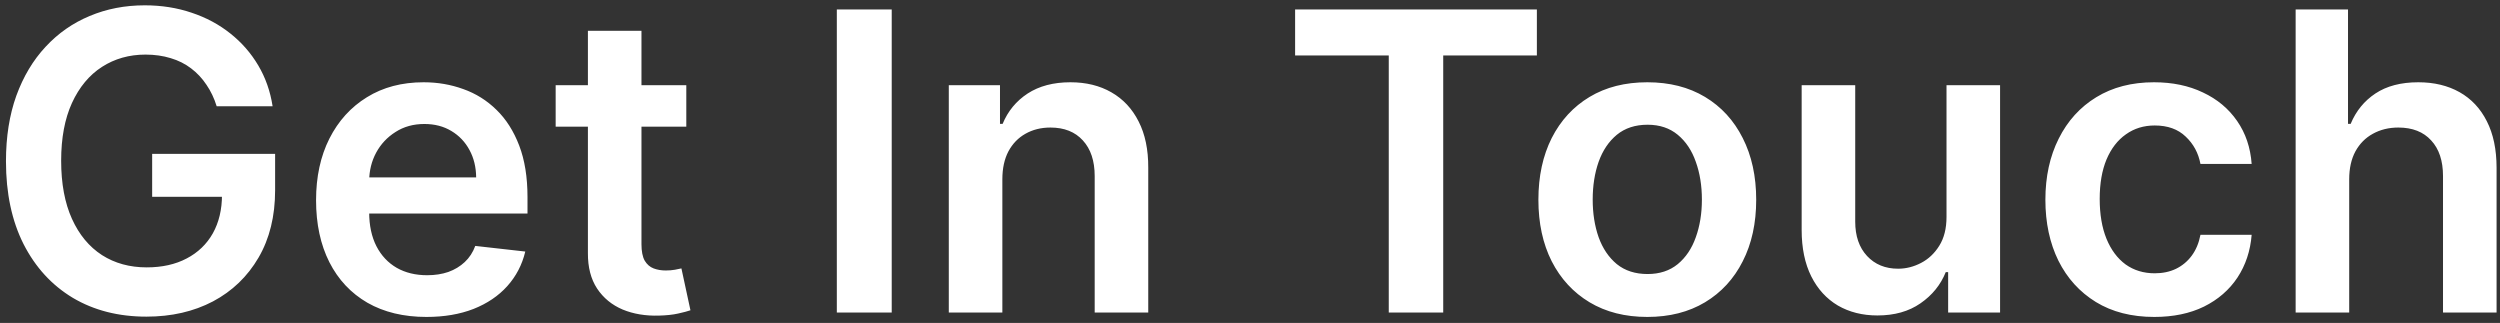 <svg width="240" height="31" viewBox="0 0 240 31" fill="none" xmlns="http://www.w3.org/2000/svg">
<rect x="0" y="0" width="240" height="31" fill="#333333" stroke="none"/>
<path d="M20.8 10.199C20.563 9.432 20.236 8.745 19.82 8.139C19.413 7.524 18.92 6.998 18.343 6.562C17.774 6.127 17.121 5.8 16.382 5.582C15.644 5.355 14.839 5.241 13.967 5.241C12.405 5.241 11.013 5.634 9.791 6.42C8.57 7.206 7.609 8.362 6.908 9.886C6.217 11.402 5.871 13.248 5.871 15.426C5.871 17.623 6.217 19.484 6.908 21.009C7.599 22.533 8.56 23.693 9.791 24.489C11.023 25.275 12.452 25.668 14.081 25.668C15.558 25.668 16.837 25.384 17.916 24.815C19.005 24.247 19.843 23.442 20.431 22.401C21.018 21.349 21.311 20.118 21.311 18.707L22.505 18.892H14.607V14.773H26.411V18.267C26.411 20.758 25.88 22.912 24.82 24.73C23.759 26.548 22.301 27.95 20.445 28.935C18.589 29.91 16.458 30.398 14.053 30.398C11.373 30.398 9.02 29.796 6.993 28.594C4.976 27.382 3.399 25.663 2.263 23.438C1.136 21.203 0.573 18.551 0.573 15.483C0.573 13.134 0.904 11.037 1.567 9.19C2.239 7.344 3.177 5.777 4.379 4.489C5.582 3.191 6.993 2.206 8.612 1.534C10.232 0.852 11.993 0.511 13.896 0.511C15.506 0.511 17.007 0.748 18.399 1.222C19.791 1.686 21.027 2.348 22.107 3.21C23.196 4.072 24.091 5.095 24.791 6.278C25.492 7.462 25.951 8.769 26.169 10.199H20.8ZM40.938 30.426C38.751 30.426 36.862 29.972 35.271 29.062C33.689 28.144 32.472 26.847 31.62 25.171C30.768 23.485 30.342 21.501 30.342 19.219C30.342 16.974 30.768 15.005 31.62 13.31C32.482 11.605 33.685 10.279 35.228 9.332C36.772 8.376 38.585 7.898 40.669 7.898C42.013 7.898 43.282 8.116 44.475 8.551C45.678 8.977 46.739 9.64 47.657 10.54C48.585 11.439 49.314 12.585 49.845 13.977C50.375 15.36 50.64 17.008 50.64 18.921V20.497H32.757V17.031H45.711C45.702 16.046 45.489 15.171 45.072 14.403C44.655 13.627 44.073 13.016 43.325 12.571C42.586 12.126 41.724 11.903 40.74 11.903C39.688 11.903 38.765 12.159 37.97 12.671C37.174 13.172 36.554 13.835 36.109 14.659C35.673 15.473 35.451 16.368 35.441 17.344V20.369C35.441 21.638 35.673 22.727 36.137 23.636C36.601 24.536 37.25 25.227 38.083 25.71C38.917 26.184 39.892 26.421 41.009 26.421C41.758 26.421 42.435 26.316 43.041 26.108C43.647 25.89 44.172 25.573 44.617 25.156C45.062 24.74 45.399 24.224 45.626 23.608L50.427 24.148C50.124 25.417 49.546 26.525 48.694 27.472C47.851 28.409 46.772 29.138 45.456 29.659C44.139 30.171 42.633 30.426 40.938 30.426ZM65.885 8.182V12.159H53.343V8.182H65.885ZM56.439 2.955H61.581V23.438C61.581 24.129 61.685 24.659 61.894 25.028C62.111 25.388 62.396 25.634 62.746 25.767C63.096 25.9 63.485 25.966 63.911 25.966C64.233 25.966 64.526 25.942 64.791 25.895C65.066 25.848 65.274 25.805 65.416 25.767L66.283 29.787C66.008 29.882 65.615 29.986 65.104 30.099C64.602 30.213 63.986 30.279 63.257 30.298C61.969 30.336 60.809 30.142 59.777 29.716C58.745 29.28 57.926 28.608 57.32 27.699C56.723 26.79 56.43 25.653 56.439 24.29V2.955ZM85.605 0.909V30H80.335V0.909H85.605ZM96.226 17.216V30H91.084V8.182H95.999V11.889H96.254C96.756 10.668 97.557 9.697 98.655 8.977C99.763 8.258 101.131 7.898 102.76 7.898C104.266 7.898 105.577 8.22 106.695 8.864C107.822 9.508 108.693 10.44 109.308 11.662C109.933 12.883 110.241 14.366 110.232 16.108V30H105.09V16.903C105.09 15.445 104.711 14.304 103.953 13.48C103.205 12.656 102.168 12.244 100.843 12.244C99.943 12.244 99.143 12.443 98.442 12.841C97.751 13.229 97.206 13.793 96.808 14.531C96.42 15.27 96.226 16.165 96.226 17.216ZM124.33 5.327V0.909H147.54V5.327H138.549V30H133.321V5.327H124.33ZM158.14 30.426C156.009 30.426 154.163 29.957 152.6 29.02C151.038 28.082 149.826 26.771 148.964 25.085C148.112 23.4 147.686 21.43 147.686 19.176C147.686 16.922 148.112 14.948 148.964 13.253C149.826 11.558 151.038 10.242 152.6 9.304C154.163 8.366 156.009 7.898 158.14 7.898C160.271 7.898 162.117 8.366 163.68 9.304C165.242 10.242 166.45 11.558 167.302 13.253C168.164 14.948 168.595 16.922 168.595 19.176C168.595 21.43 168.164 23.4 167.302 25.085C166.45 26.771 165.242 28.082 163.68 29.02C162.117 29.957 160.271 30.426 158.14 30.426ZM158.169 26.307C159.324 26.307 160.29 25.99 161.066 25.355C161.843 24.711 162.42 23.849 162.799 22.77C163.187 21.69 163.382 20.488 163.382 19.162C163.382 17.827 163.187 16.619 162.799 15.54C162.42 14.451 161.843 13.584 161.066 12.94C160.29 12.296 159.324 11.974 158.169 11.974C156.985 11.974 156 12.296 155.214 12.94C154.437 13.584 153.855 14.451 153.467 15.54C153.088 16.619 152.899 17.827 152.899 19.162C152.899 20.488 153.088 21.69 153.467 22.77C153.855 23.849 154.437 24.711 155.214 25.355C156 25.99 156.985 26.307 158.169 26.307ZM186.865 20.824V8.182H192.007V30H187.022V26.122H186.794C186.302 27.344 185.492 28.343 184.365 29.119C183.248 29.896 181.87 30.284 180.232 30.284C178.802 30.284 177.538 29.967 176.439 29.332C175.35 28.688 174.498 27.756 173.882 26.534C173.267 25.303 172.959 23.816 172.959 22.074V8.182H178.101V21.278C178.101 22.661 178.48 23.759 179.237 24.574C179.995 25.388 180.989 25.796 182.22 25.796C182.978 25.796 183.712 25.611 184.422 25.241C185.132 24.872 185.715 24.323 186.169 23.594C186.633 22.855 186.865 21.932 186.865 20.824ZM206.812 30.426C204.634 30.426 202.764 29.948 201.201 28.991C199.648 28.035 198.45 26.714 197.607 25.028C196.774 23.333 196.357 21.383 196.357 19.176C196.357 16.96 196.784 15.005 197.636 13.31C198.488 11.605 199.691 10.279 201.244 9.332C202.806 8.376 204.653 7.898 206.784 7.898C208.554 7.898 210.122 8.224 211.485 8.878C212.858 9.522 213.952 10.436 214.767 11.619C215.581 12.794 216.045 14.167 216.159 15.739H211.244C211.045 14.688 210.571 13.812 209.823 13.111C209.085 12.401 208.095 12.046 206.855 12.046C205.803 12.046 204.88 12.329 204.085 12.898C203.289 13.456 202.669 14.261 202.224 15.312C201.788 16.364 201.571 17.623 201.571 19.091C201.571 20.578 201.788 21.856 202.224 22.926C202.66 23.987 203.27 24.806 204.056 25.384C204.852 25.952 205.785 26.236 206.855 26.236C207.612 26.236 208.289 26.094 208.886 25.81C209.492 25.516 209.999 25.095 210.406 24.546C210.813 23.996 211.092 23.329 211.244 22.543H216.159C216.035 24.086 215.581 25.454 214.795 26.648C214.009 27.831 212.939 28.759 211.585 29.432C210.231 30.095 208.64 30.426 206.812 30.426ZM225.523 17.216V30H220.381V0.909H225.409V11.889H225.665C226.176 10.658 226.967 9.688 228.037 8.977C229.117 8.258 230.49 7.898 232.156 7.898C233.672 7.898 234.993 8.215 236.12 8.849C237.246 9.484 238.118 10.412 238.733 11.633C239.358 12.855 239.671 14.347 239.671 16.108V30H234.529V16.903C234.529 15.436 234.15 14.294 233.392 13.48C232.644 12.656 231.593 12.244 230.239 12.244C229.33 12.244 228.515 12.443 227.796 12.841C227.085 13.229 226.527 13.793 226.12 14.531C225.722 15.27 225.523 16.165 225.523 17.216Z" fill="white"/>
</svg>
